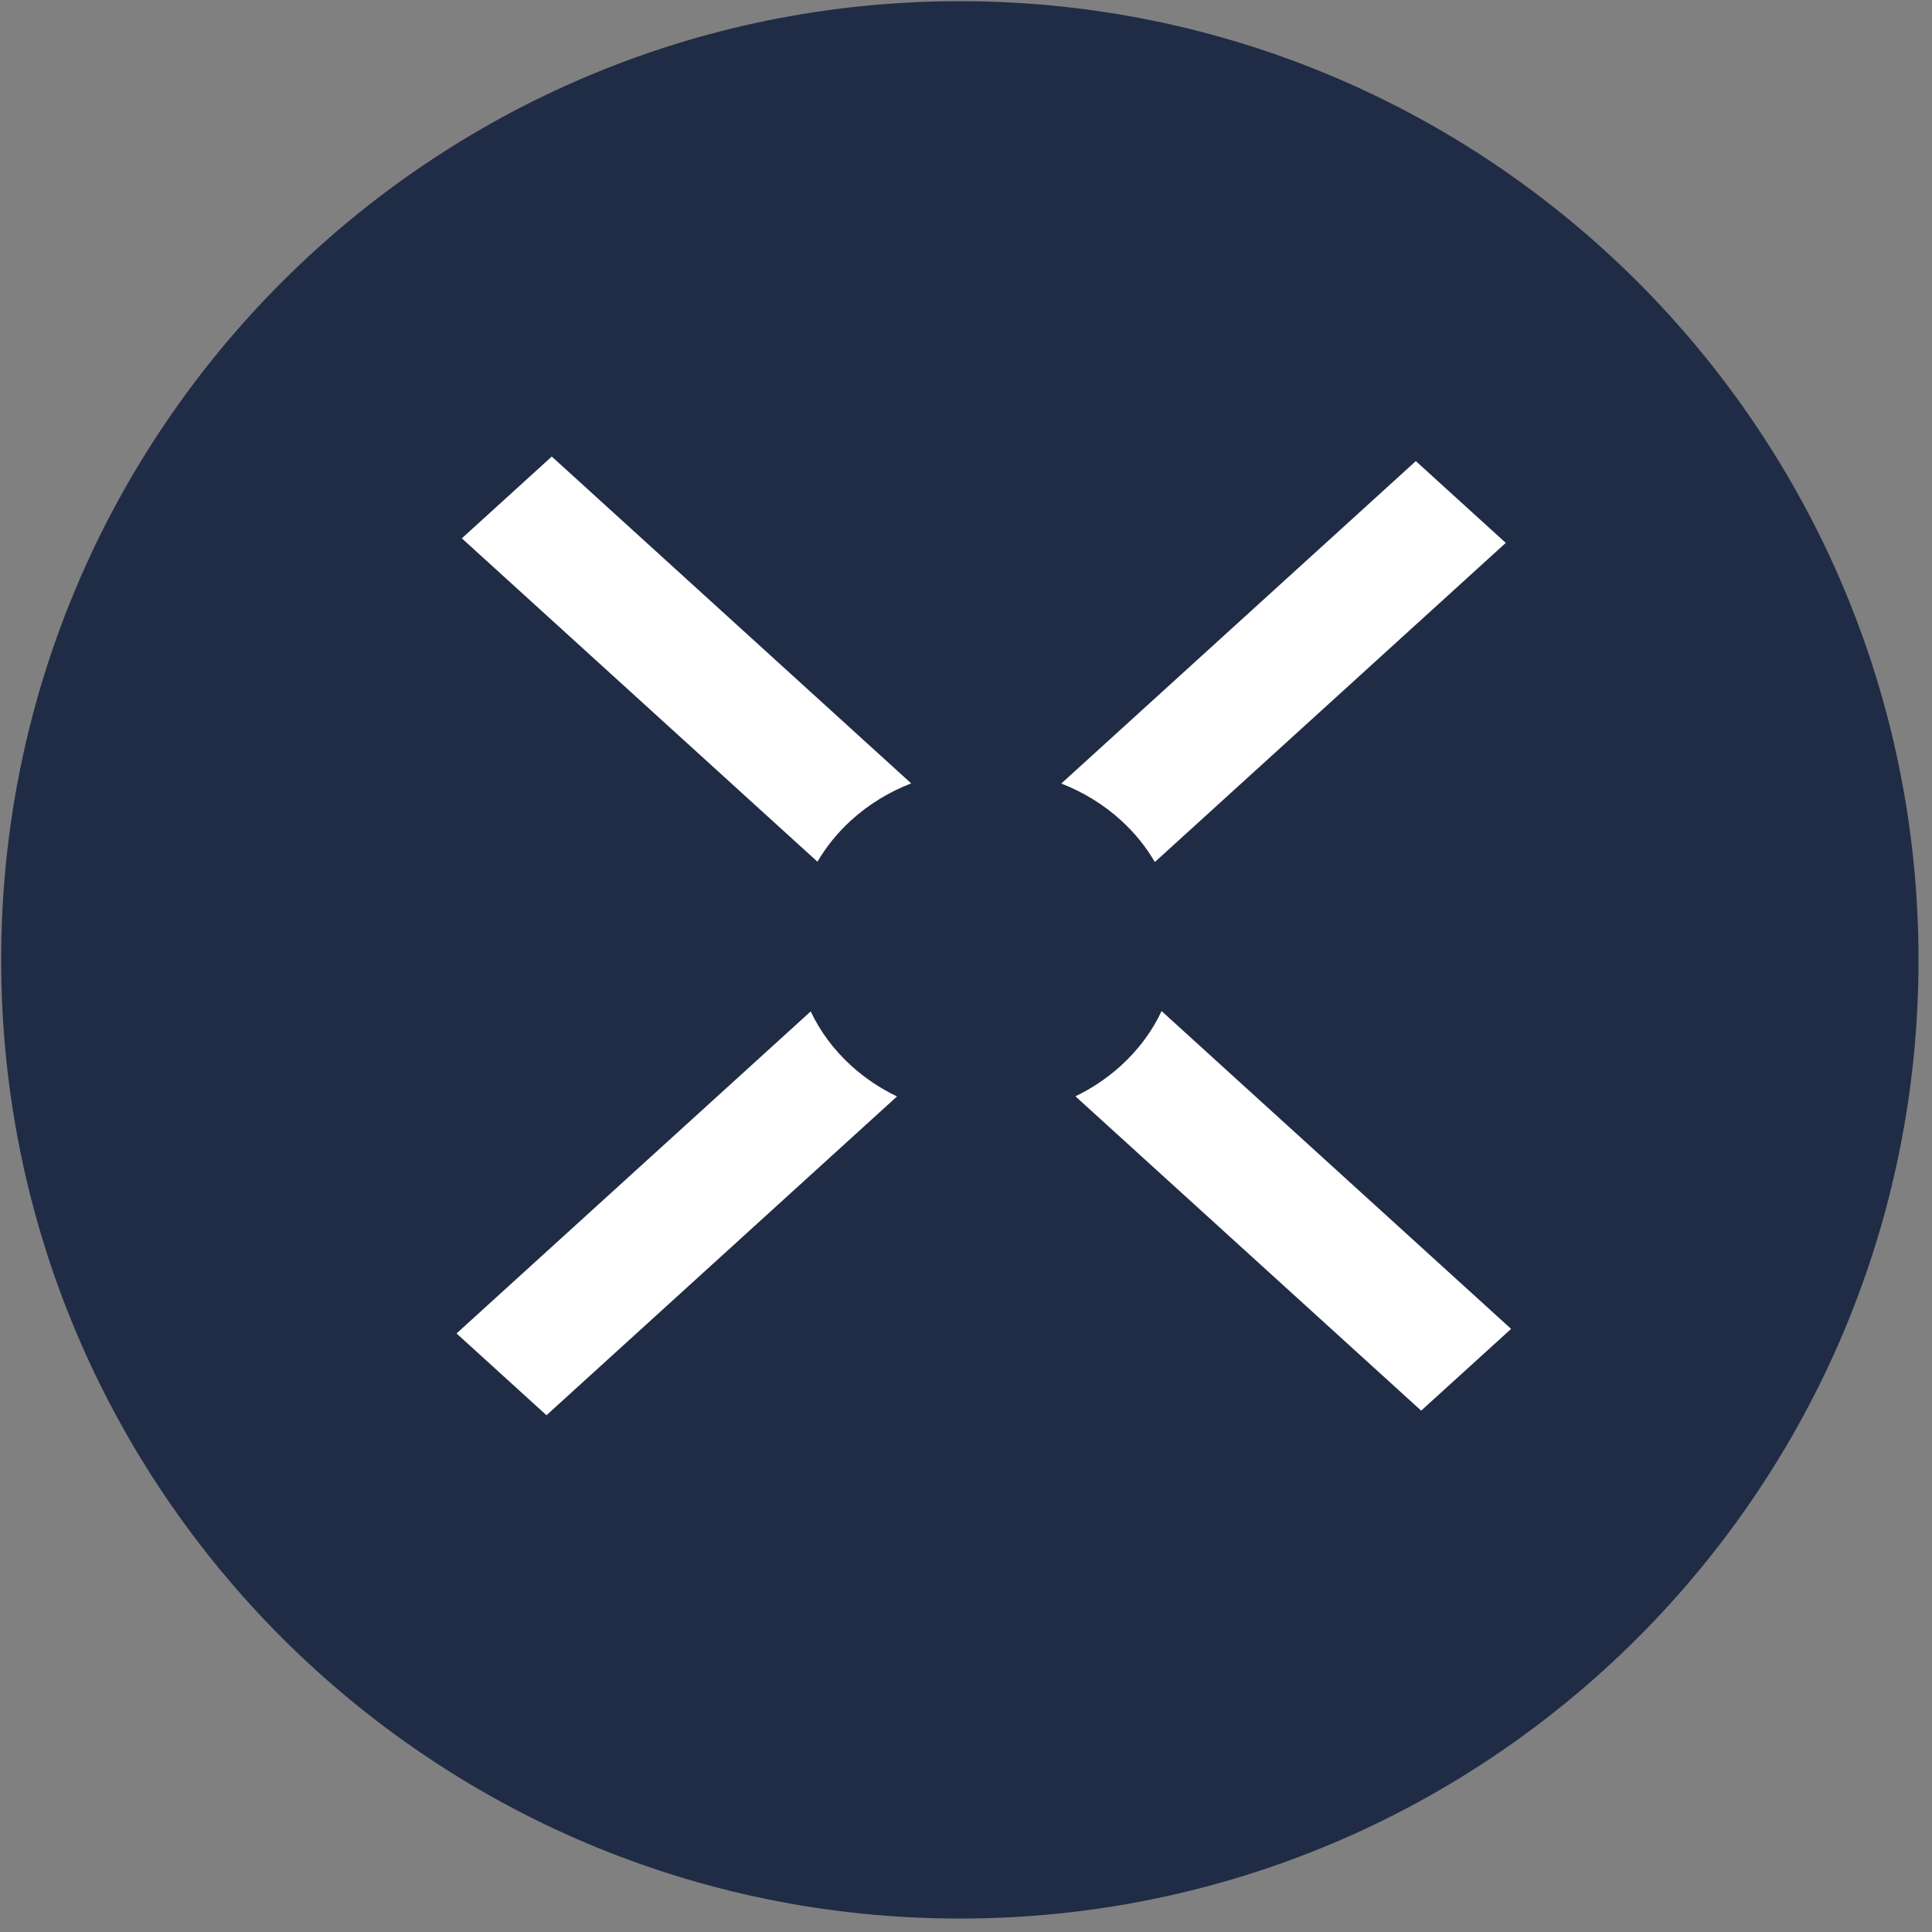 <svg width="42" height="42" viewBox="0 0 42 42" fill="none" xmlns="http://www.w3.org/2000/svg">
<rect x="0" y="0" width="42" height="42" fill="#808080" stroke="none"/>
<g clip-path="url(#clip0_14455_89516)">
<path d="M41.707 20.867C41.707 9.357 32.377 0.026 20.866 0.026C9.356 0.026 0.025 9.357 0.025 20.867C0.025 32.377 9.356 41.708 20.866 41.708C32.377 41.708 41.707 32.377 41.707 20.867Z" fill="#202C46"/>
<path fill-rule="evenodd" clip-rule="evenodd" d="M10.04 11.703L11.995 9.925L19.808 17.03C19.334 17.213 18.89 17.481 18.503 17.833C18.204 18.105 17.96 18.409 17.771 18.733L10.04 11.703ZM17.624 21.987L9.925 28.988L11.88 30.766L19.5 23.836C19.142 23.664 18.805 23.441 18.503 23.166C18.119 22.817 17.826 22.416 17.624 21.987ZM23.379 23.833L30.895 30.666L32.85 28.889L25.252 21.98C25.05 22.411 24.755 22.815 24.369 23.166C24.069 23.439 23.735 23.661 23.379 23.833ZM25.105 18.74L32.734 11.802L30.779 10.024L23.072 17.033C23.543 17.217 23.984 17.483 24.369 17.833C24.67 18.107 24.916 18.413 25.105 18.74Z" fill="white"/>
</g>
<defs>
<clipPath id="clip0_14455_89516">
<rect width="41.682" height="41.682" fill="white" transform="translate(0.025 0.026)"/>
</clipPath>
</defs>
</svg>
